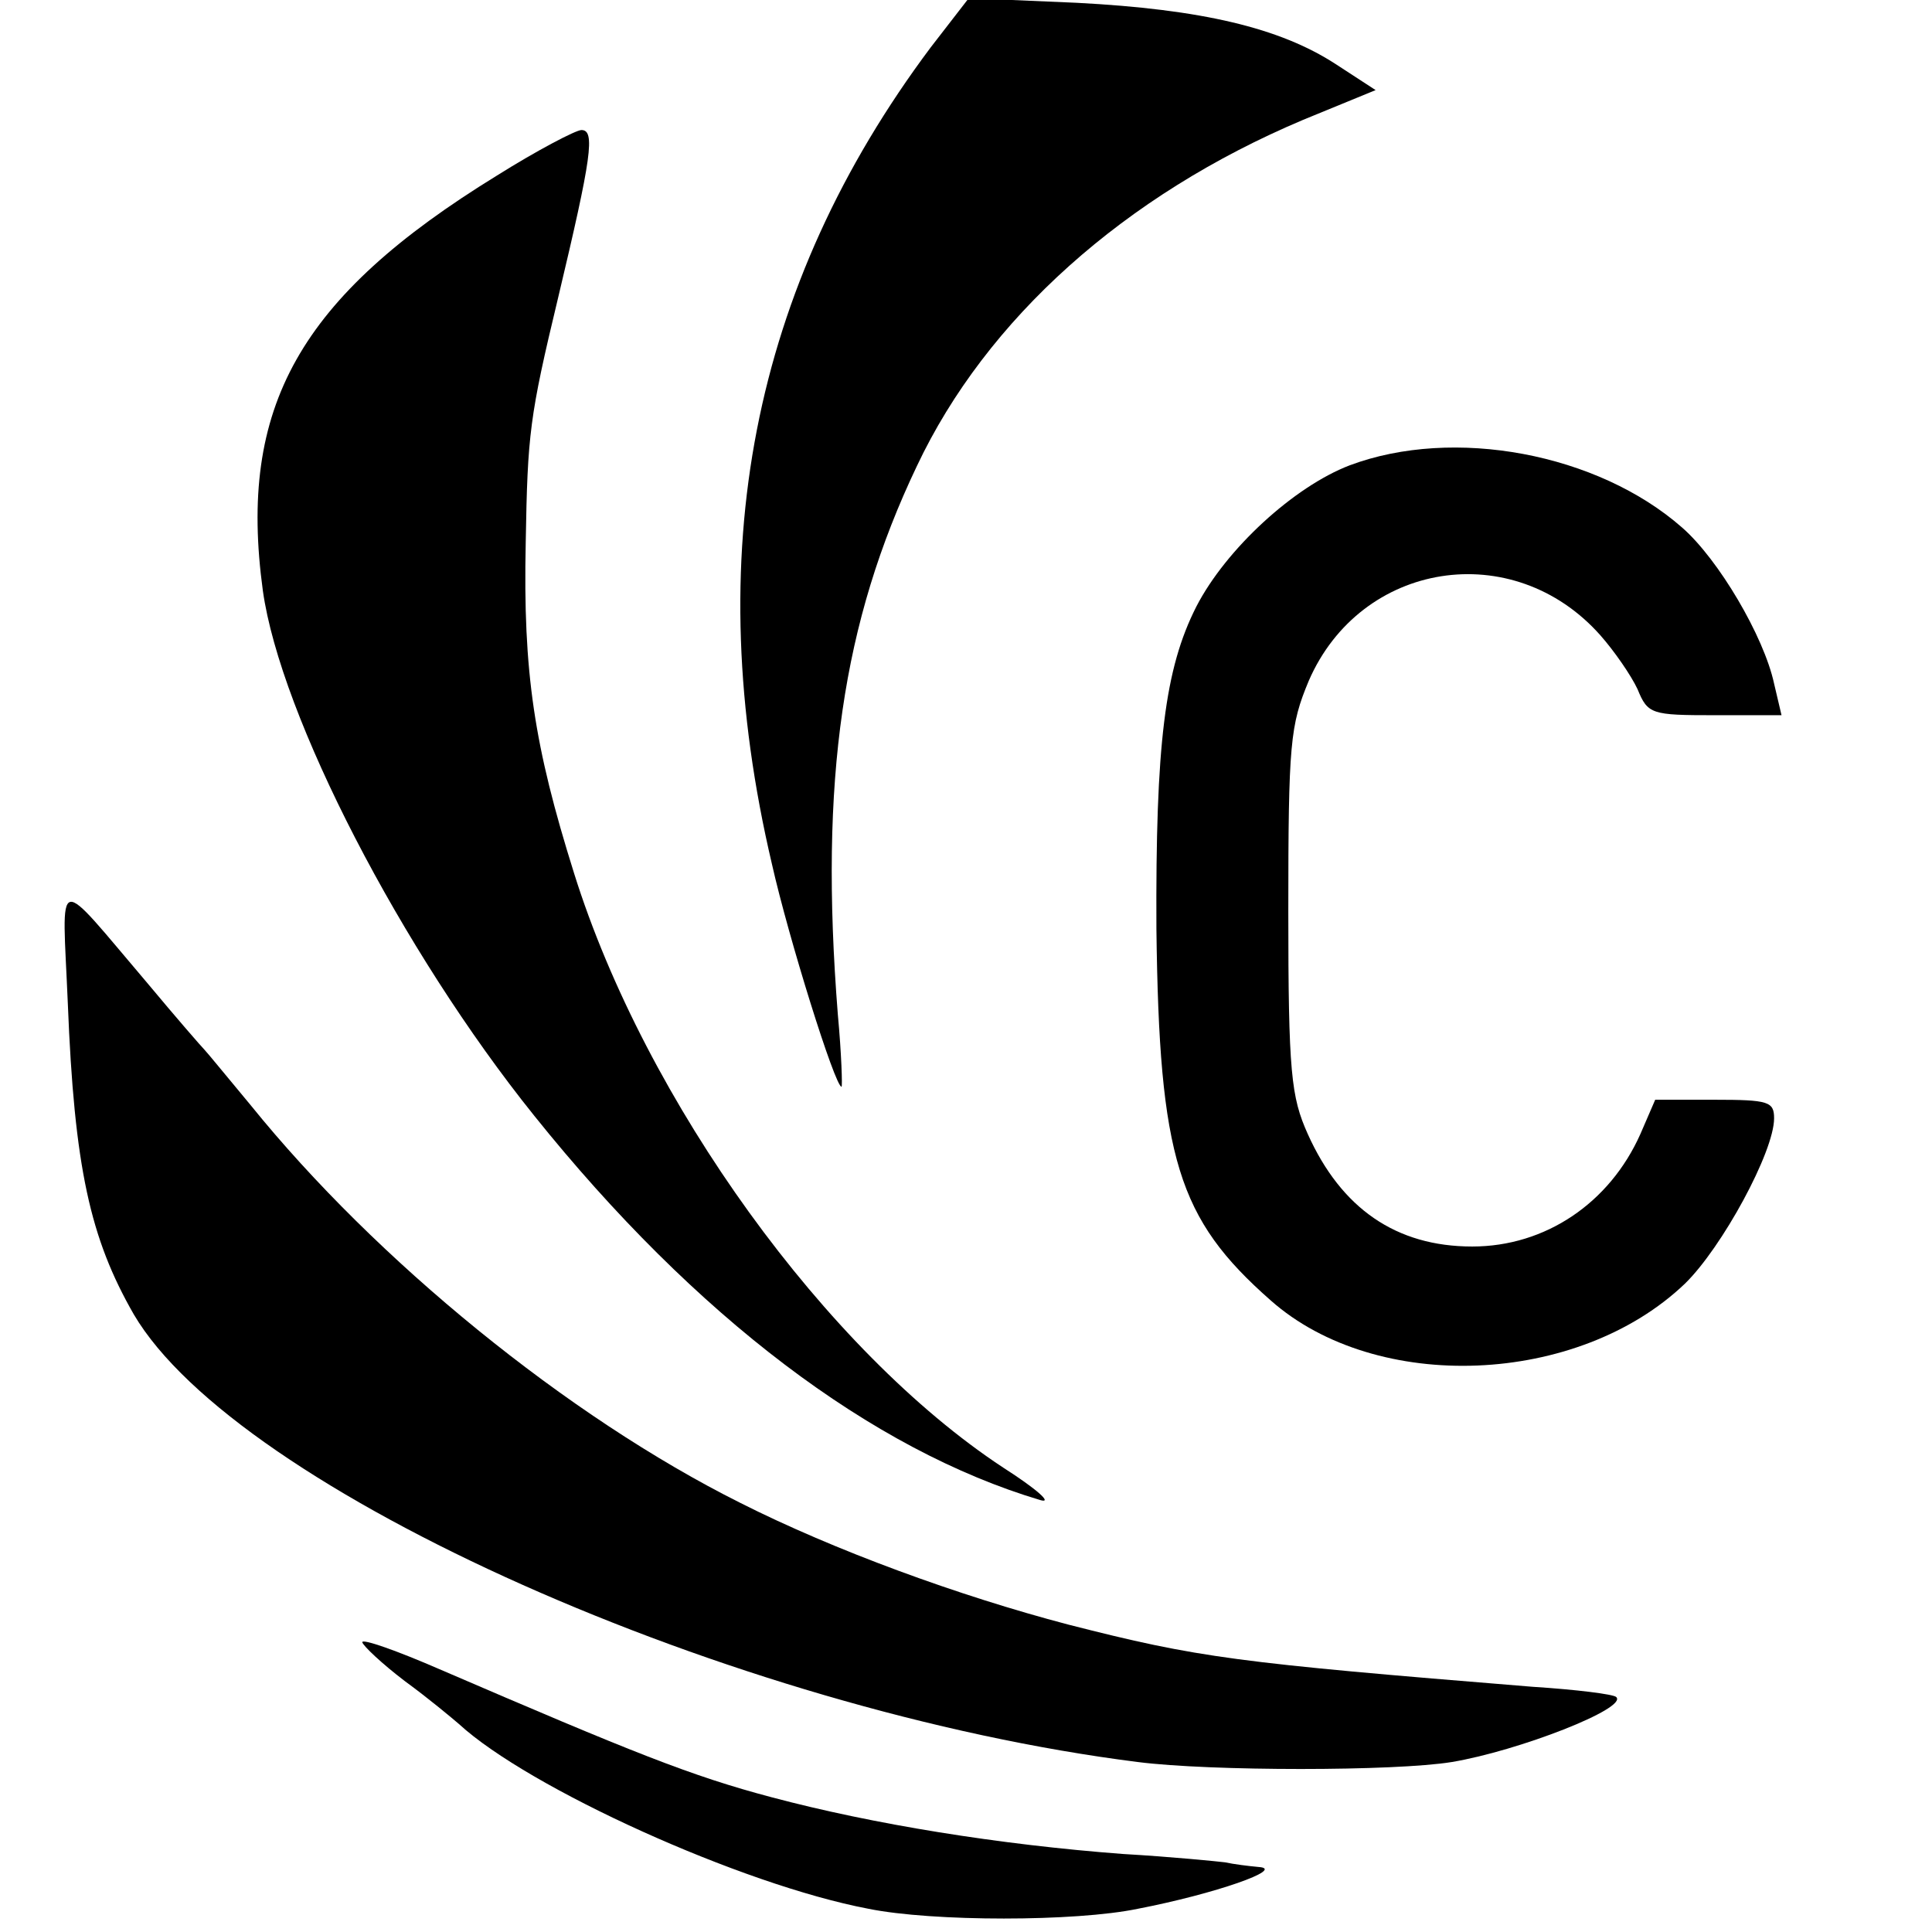 <?xml version="1.0" standalone="no"?>
<!DOCTYPE svg PUBLIC "-//W3C//DTD SVG 20010904//EN"
 "http://www.w3.org/TR/2001/REC-SVG-20010904/DTD/svg10.dtd">
<svg version="1.0" xmlns="http://www.w3.org/2000/svg"
 width="208pt" height="208pt" viewBox="0 0 208 208"
 preserveAspectRatio="xMidYMid meet">
<g transform="translate(0,208) scale(0.1,-0.1)"
fill="#000000" stroke="none">
<path d="M1002 2029 c-193 -258 -249 -547 -171 -879 18 -80 68 -240 75 -240 1
0 0 35 -4 78 -20 253 5 422 85 590 75 159 224 292 416 373 l78 32 -43 28 c-60
39 -144 59 -279 66 l-116 5 -41 -53z"/>
<path d="M535 1891 c-213 -131 -279 -249 -252 -447 19 -135 149 -387 292 -565
174 -217 364 -360 545 -414 14 -4 -4 12 -40 35 -190 125 -385 394 -462 640
-43 137 -55 216 -52 356 2 117 4 135 35 264 36 151 40 180 25 180 -6 0 -48
-22 -91 -49z"/>
<path d="M1453 1579 c-60 -23 -133 -90 -165 -152 -34 -67 -44 -148 -43 -347 3
-247 23 -312 123 -400 114 -101 331 -92 446 18 40 39 96 142 96 178 0 18 -6
20 -64 20 l-64 0 -16 -37 c-33 -74 -102 -121 -181 -121 -82 0 -141 41 -177
121 -18 40 -21 66 -21 240 0 181 2 200 22 248 56 129 220 155 314 49 15 -17
33 -43 40 -58 11 -27 15 -28 83 -28 l72 0 -8 34 c-11 51 -60 134 -99 168 -91
80 -246 109 -358 67z"/>
<path d="M73 1000 c7 -177 24 -253 71 -335 111 -189 645 -427 1081 -482 78
-10 277 -10 338 0 72 12 190 58 177 70 -3 3 -43 8 -90 11 -320 26 -359 31
-500 67 -118 31 -252 80 -353 131 -186 93 -392 261 -527 428 -25 30 -47 57
-50 60 -3 3 -30 34 -60 70 -103 121 -93 123 -87 -20z"/>
<path d="M390 312 c1 -4 21 -23 46 -42 26 -19 51 -40 58 -46 75 -69 304 -173
441 -199 69 -14 223 -14 290 0 83 16 160 43 130 45 -11 1 -27 3 -36 5 -8 1
-58 6 -110 9 -133 10 -269 32 -378 61 -87 23 -149 48 -358 138 -46 20 -83 33
-83 29z"/>
</g>
</svg>
